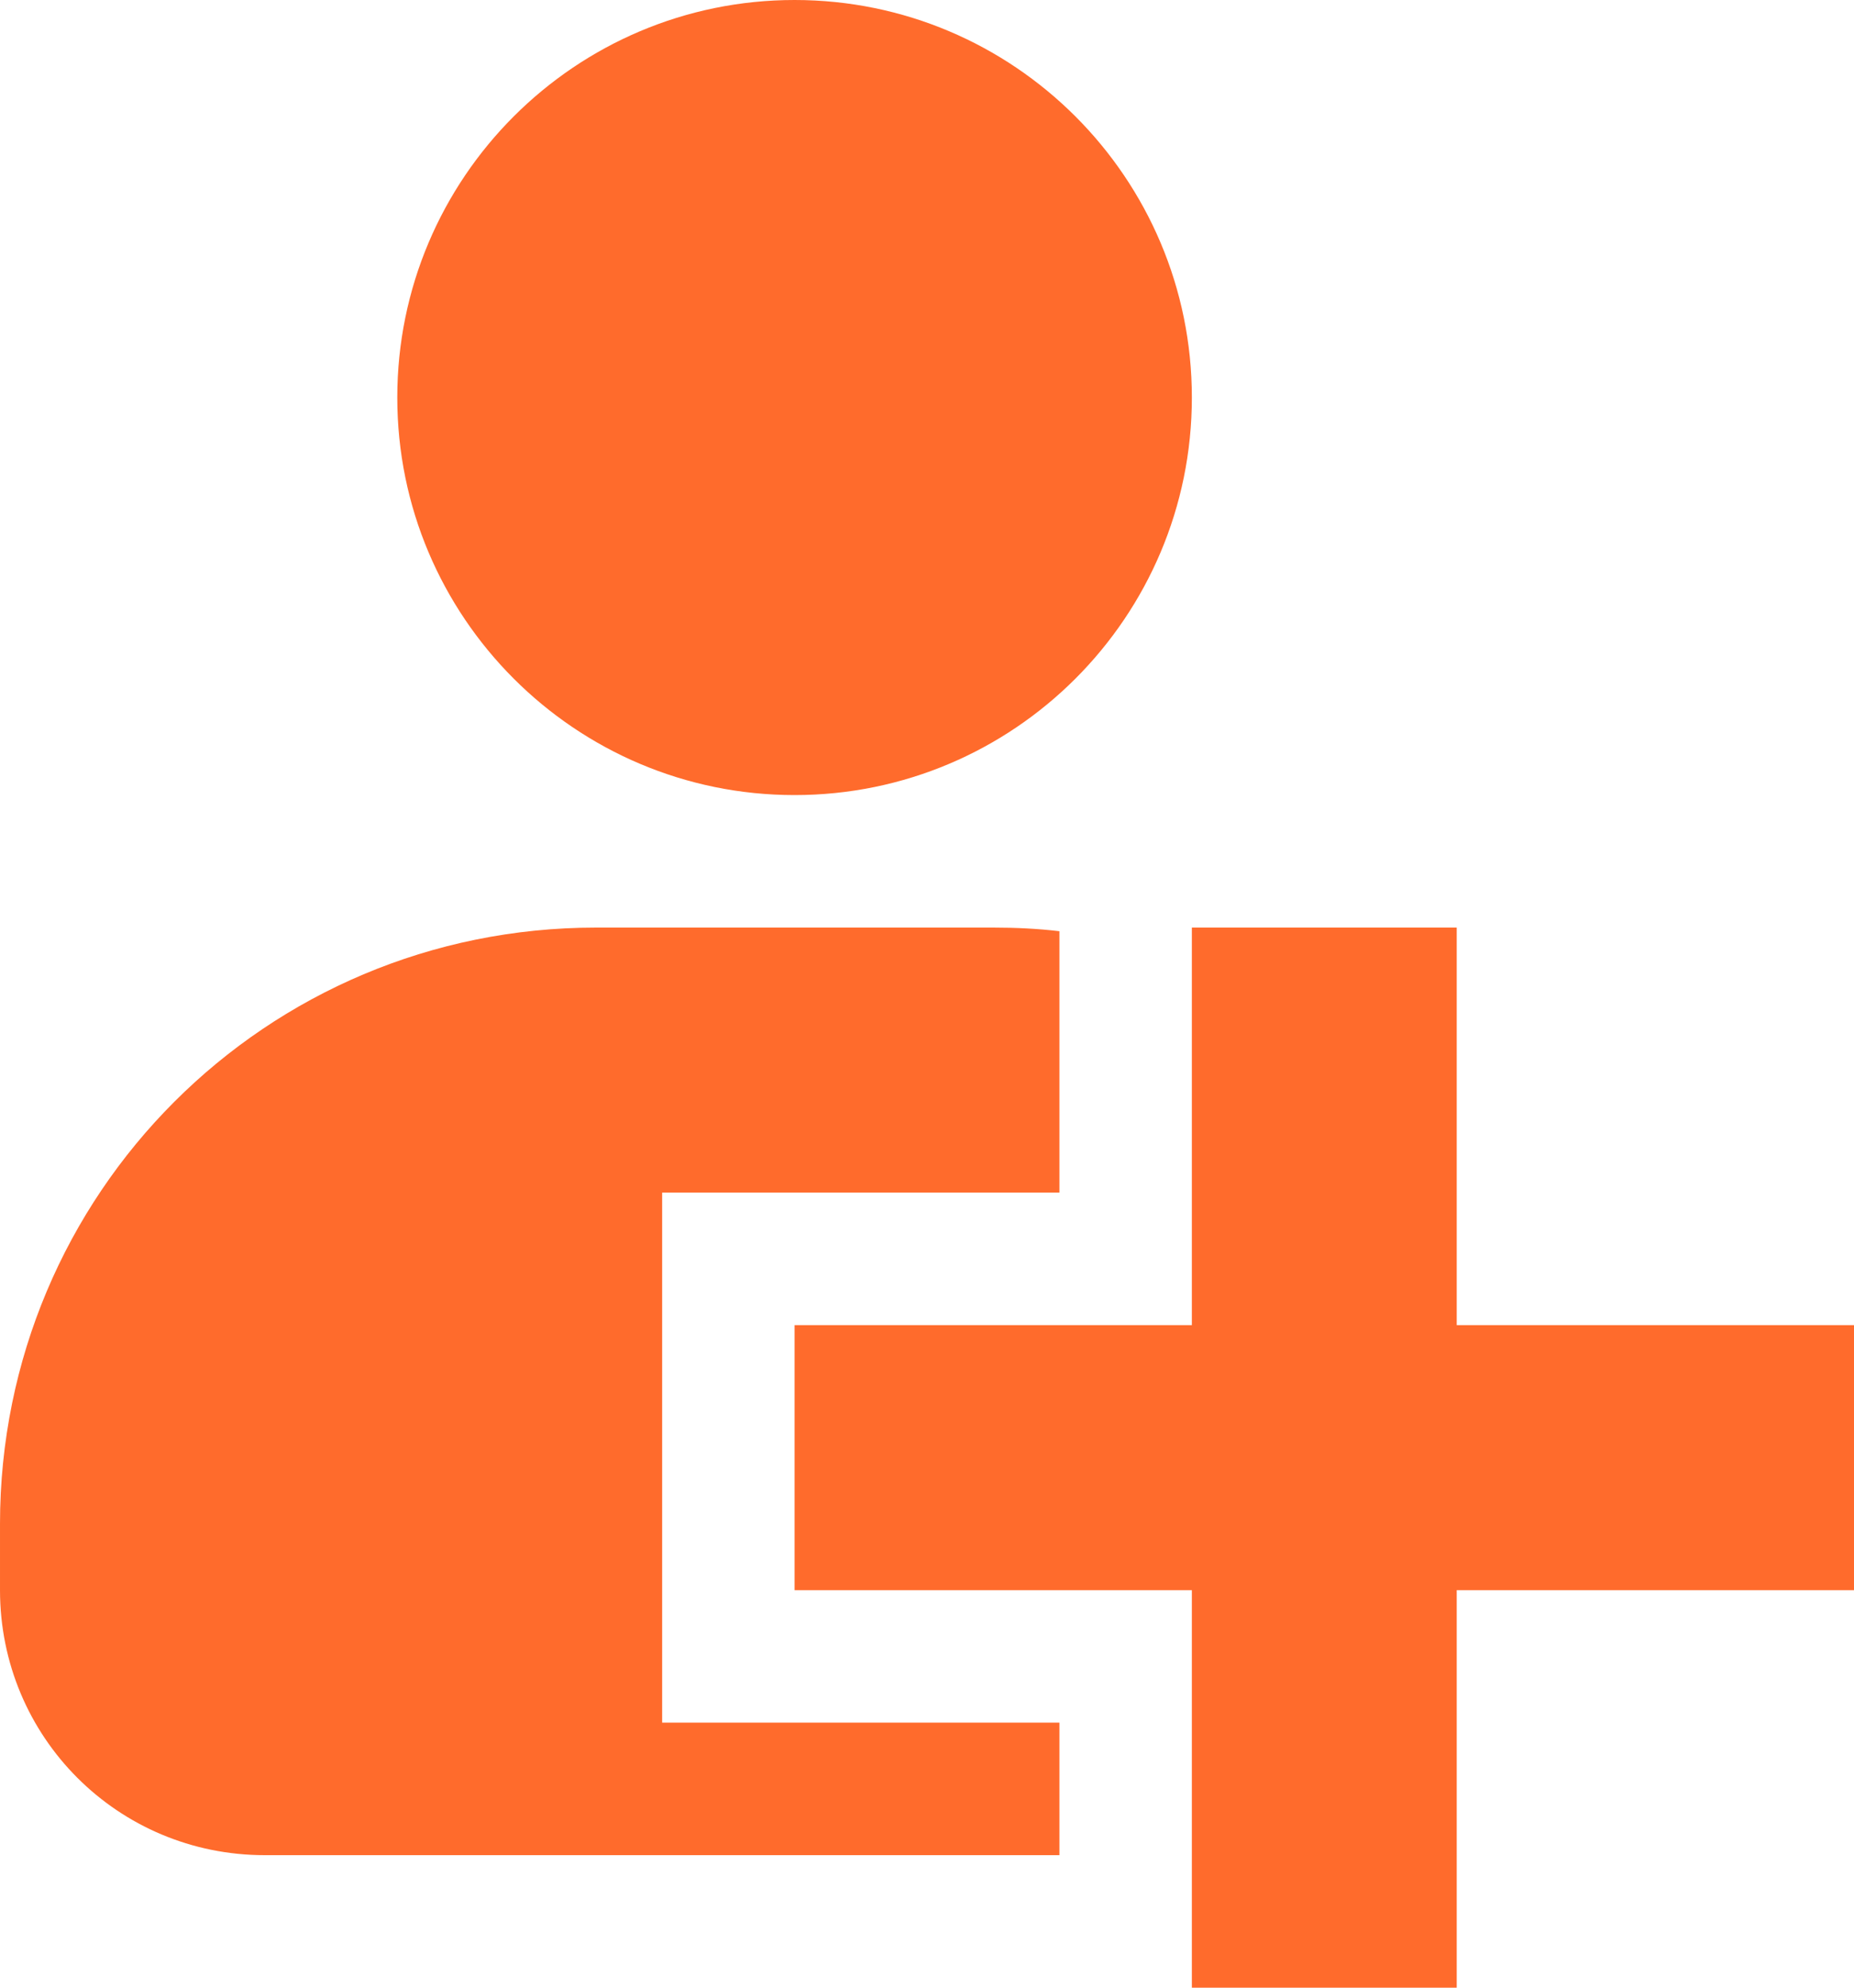 <svg version="1.2" xmlns="http://www.w3.org/2000/svg" viewBox="0 0 700 750" width="700" height="750">
	<title>contact-partner</title>
	<style>
		.s0 { fill: #ff6b2c } 
	</style>
	<g id="SVGRepo_bgCarrier">
	</g>
	<g id="SVGRepo_tracerCarrier">
	</g>
	<g id="SVGRepo_iconCarrier">
		<path class="s0" d="m300 0c-82.81 0-150 67.19-150 150 0 82.81 67.19 150 150 150 82.81 0 150-67.19 150-150 0-82.81-67.19-150-150-150zm-75 350c-124.61 0-225 100.39-225 225v25c0 55.47 44.53 100 100 100h300v-50h-150v-200h150v-98.63c-8.2-0.98-16.6-1.37-25-1.37zm225 0v150h-150v100h150v150h100v-150h150v-100h-150v-150z"/>
	</g>
</svg>